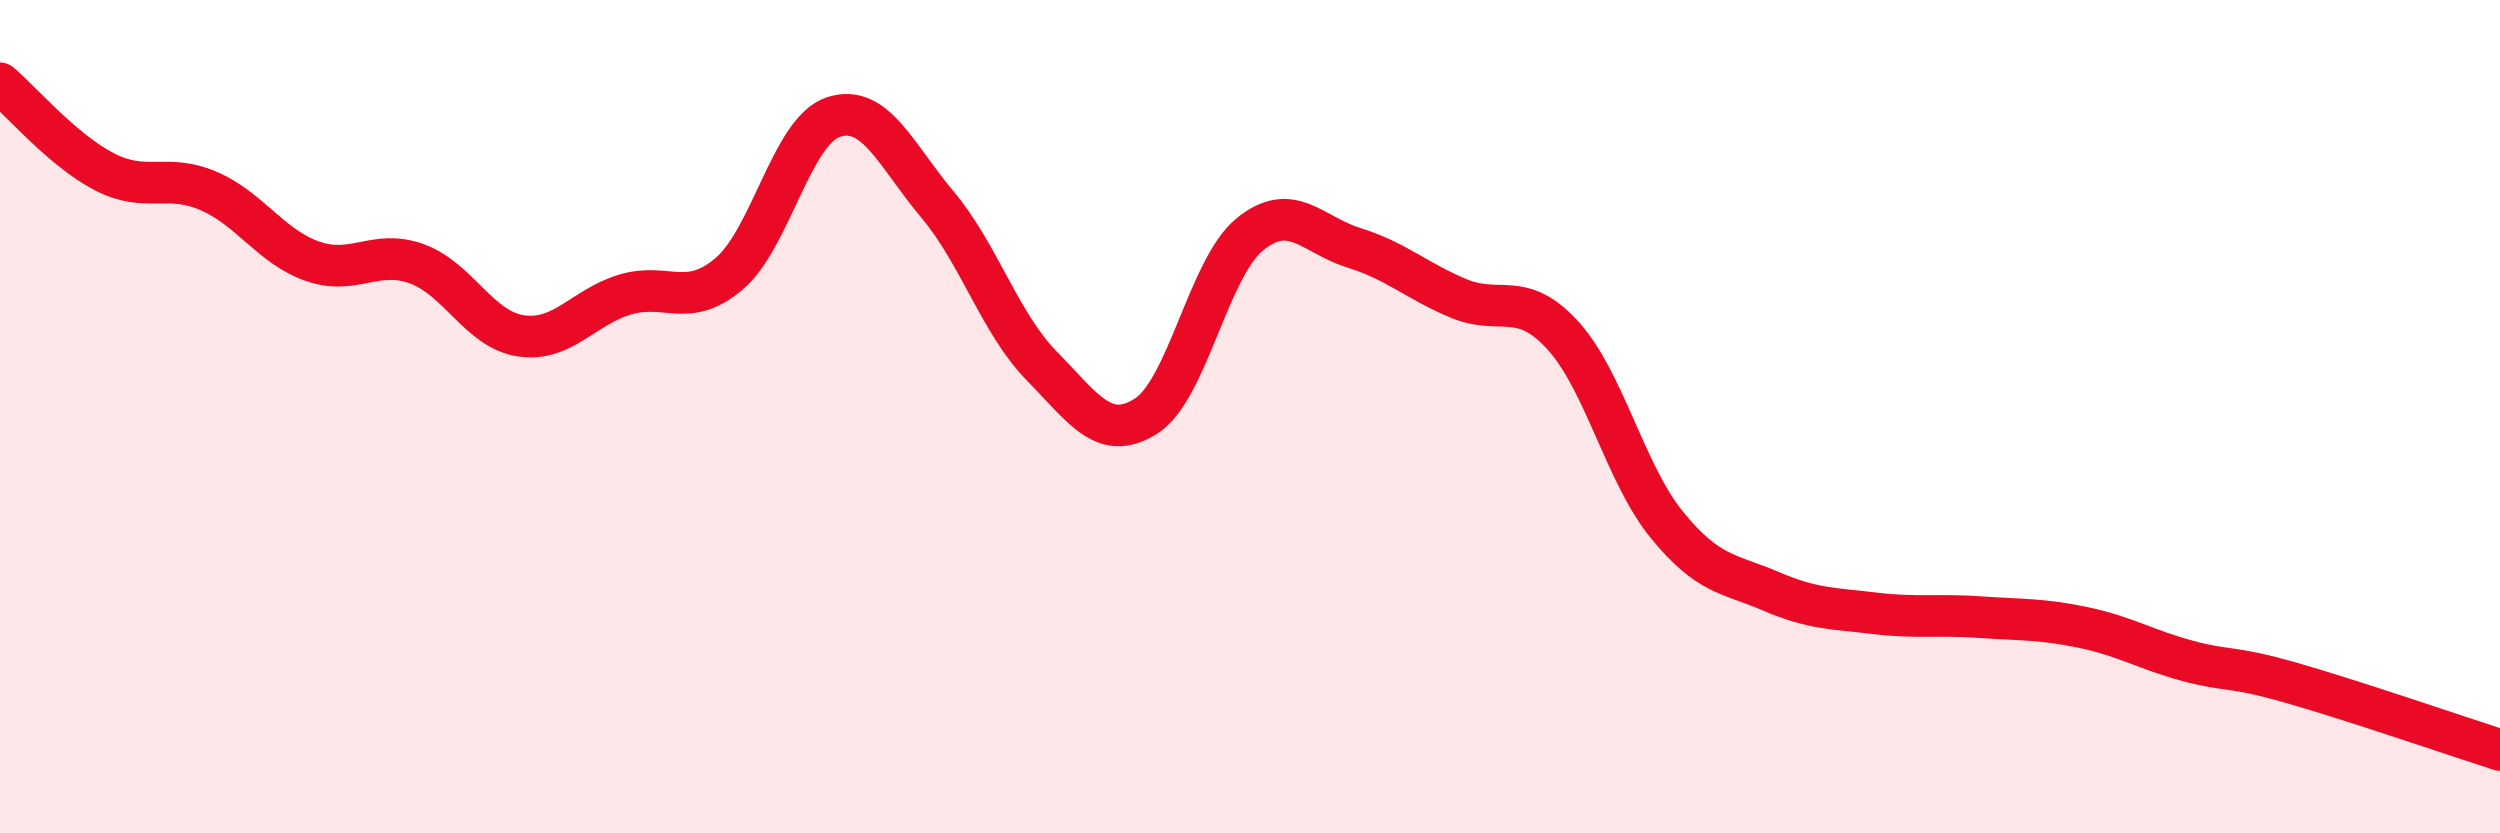 
    <svg width="60" height="20" viewBox="0 0 60 20" xmlns="http://www.w3.org/2000/svg">
      <path
        d="M 0,2 C 0.5,2.42 1.5,3.6 2.5,4.12 C 3.5,4.64 4,4.15 5,4.58 C 6,5.01 6.5,5.92 7.5,6.27 C 8.5,6.62 9,5.97 10,6.33 C 11,6.69 11.5,7.91 12.5,8.06 C 13.5,8.21 14,7.37 15,7.07 C 16,6.77 16.5,7.42 17.5,6.57 C 18.5,5.72 19,3.14 20,2.81 C 21,2.48 21.5,3.72 22.5,4.91 C 23.5,6.1 24,7.76 25,8.78 C 26,9.8 26.5,10.62 27.5,9.99 C 28.5,9.36 29,6.43 30,5.62 C 31,4.81 31.5,5.64 32.5,5.95 C 33.5,6.26 34,6.74 35,7.16 C 36,7.58 36.5,6.95 37.5,8.04 C 38.5,9.13 39,11.36 40,12.59 C 41,13.82 41.5,13.76 42.5,14.19 C 43.5,14.62 44,14.6 45,14.72 C 46,14.84 46.5,14.74 47.5,14.81 C 48.5,14.88 49,14.85 50,15.06 C 51,15.27 51.5,15.59 52.5,15.86 C 53.5,16.13 53.5,15.96 55,16.39 C 56.5,16.82 59,17.68 60,18L60 20L0 20Z"
        fill="#EB0A25"
        opacity="0.1"
        stroke-linecap="round"
        stroke-linejoin="round"
      />
      <path
        d="M 0,2 C 0.5,2.42 1.5,3.6 2.5,4.12 C 3.5,4.64 4,4.15 5,4.58 C 6,5.01 6.5,5.92 7.5,6.27 C 8.5,6.62 9,5.97 10,6.33 C 11,6.69 11.5,7.91 12.5,8.06 C 13.5,8.21 14,7.37 15,7.07 C 16,6.77 16.5,7.42 17.5,6.57 C 18.5,5.72 19,3.14 20,2.81 C 21,2.48 21.5,3.72 22.5,4.91 C 23.5,6.1 24,7.76 25,8.78 C 26,9.8 26.5,10.62 27.5,9.99 C 28.5,9.36 29,6.43 30,5.62 C 31,4.81 31.5,5.64 32.5,5.95 C 33.5,6.26 34,6.74 35,7.16 C 36,7.58 36.5,6.95 37.5,8.04 C 38.5,9.13 39,11.36 40,12.59 C 41,13.82 41.5,13.76 42.5,14.19 C 43.5,14.62 44,14.6 45,14.72 C 46,14.84 46.5,14.74 47.5,14.81 C 48.5,14.88 49,14.85 50,15.06 C 51,15.27 51.5,15.59 52.5,15.86 C 53.5,16.13 53.5,15.96 55,16.39 C 56.5,16.82 59,17.68 60,18"
        stroke="#EB0A25"
        stroke-width="1"
        fill="none"
        stroke-linecap="round"
        stroke-linejoin="round"
      />
    </svg>
  